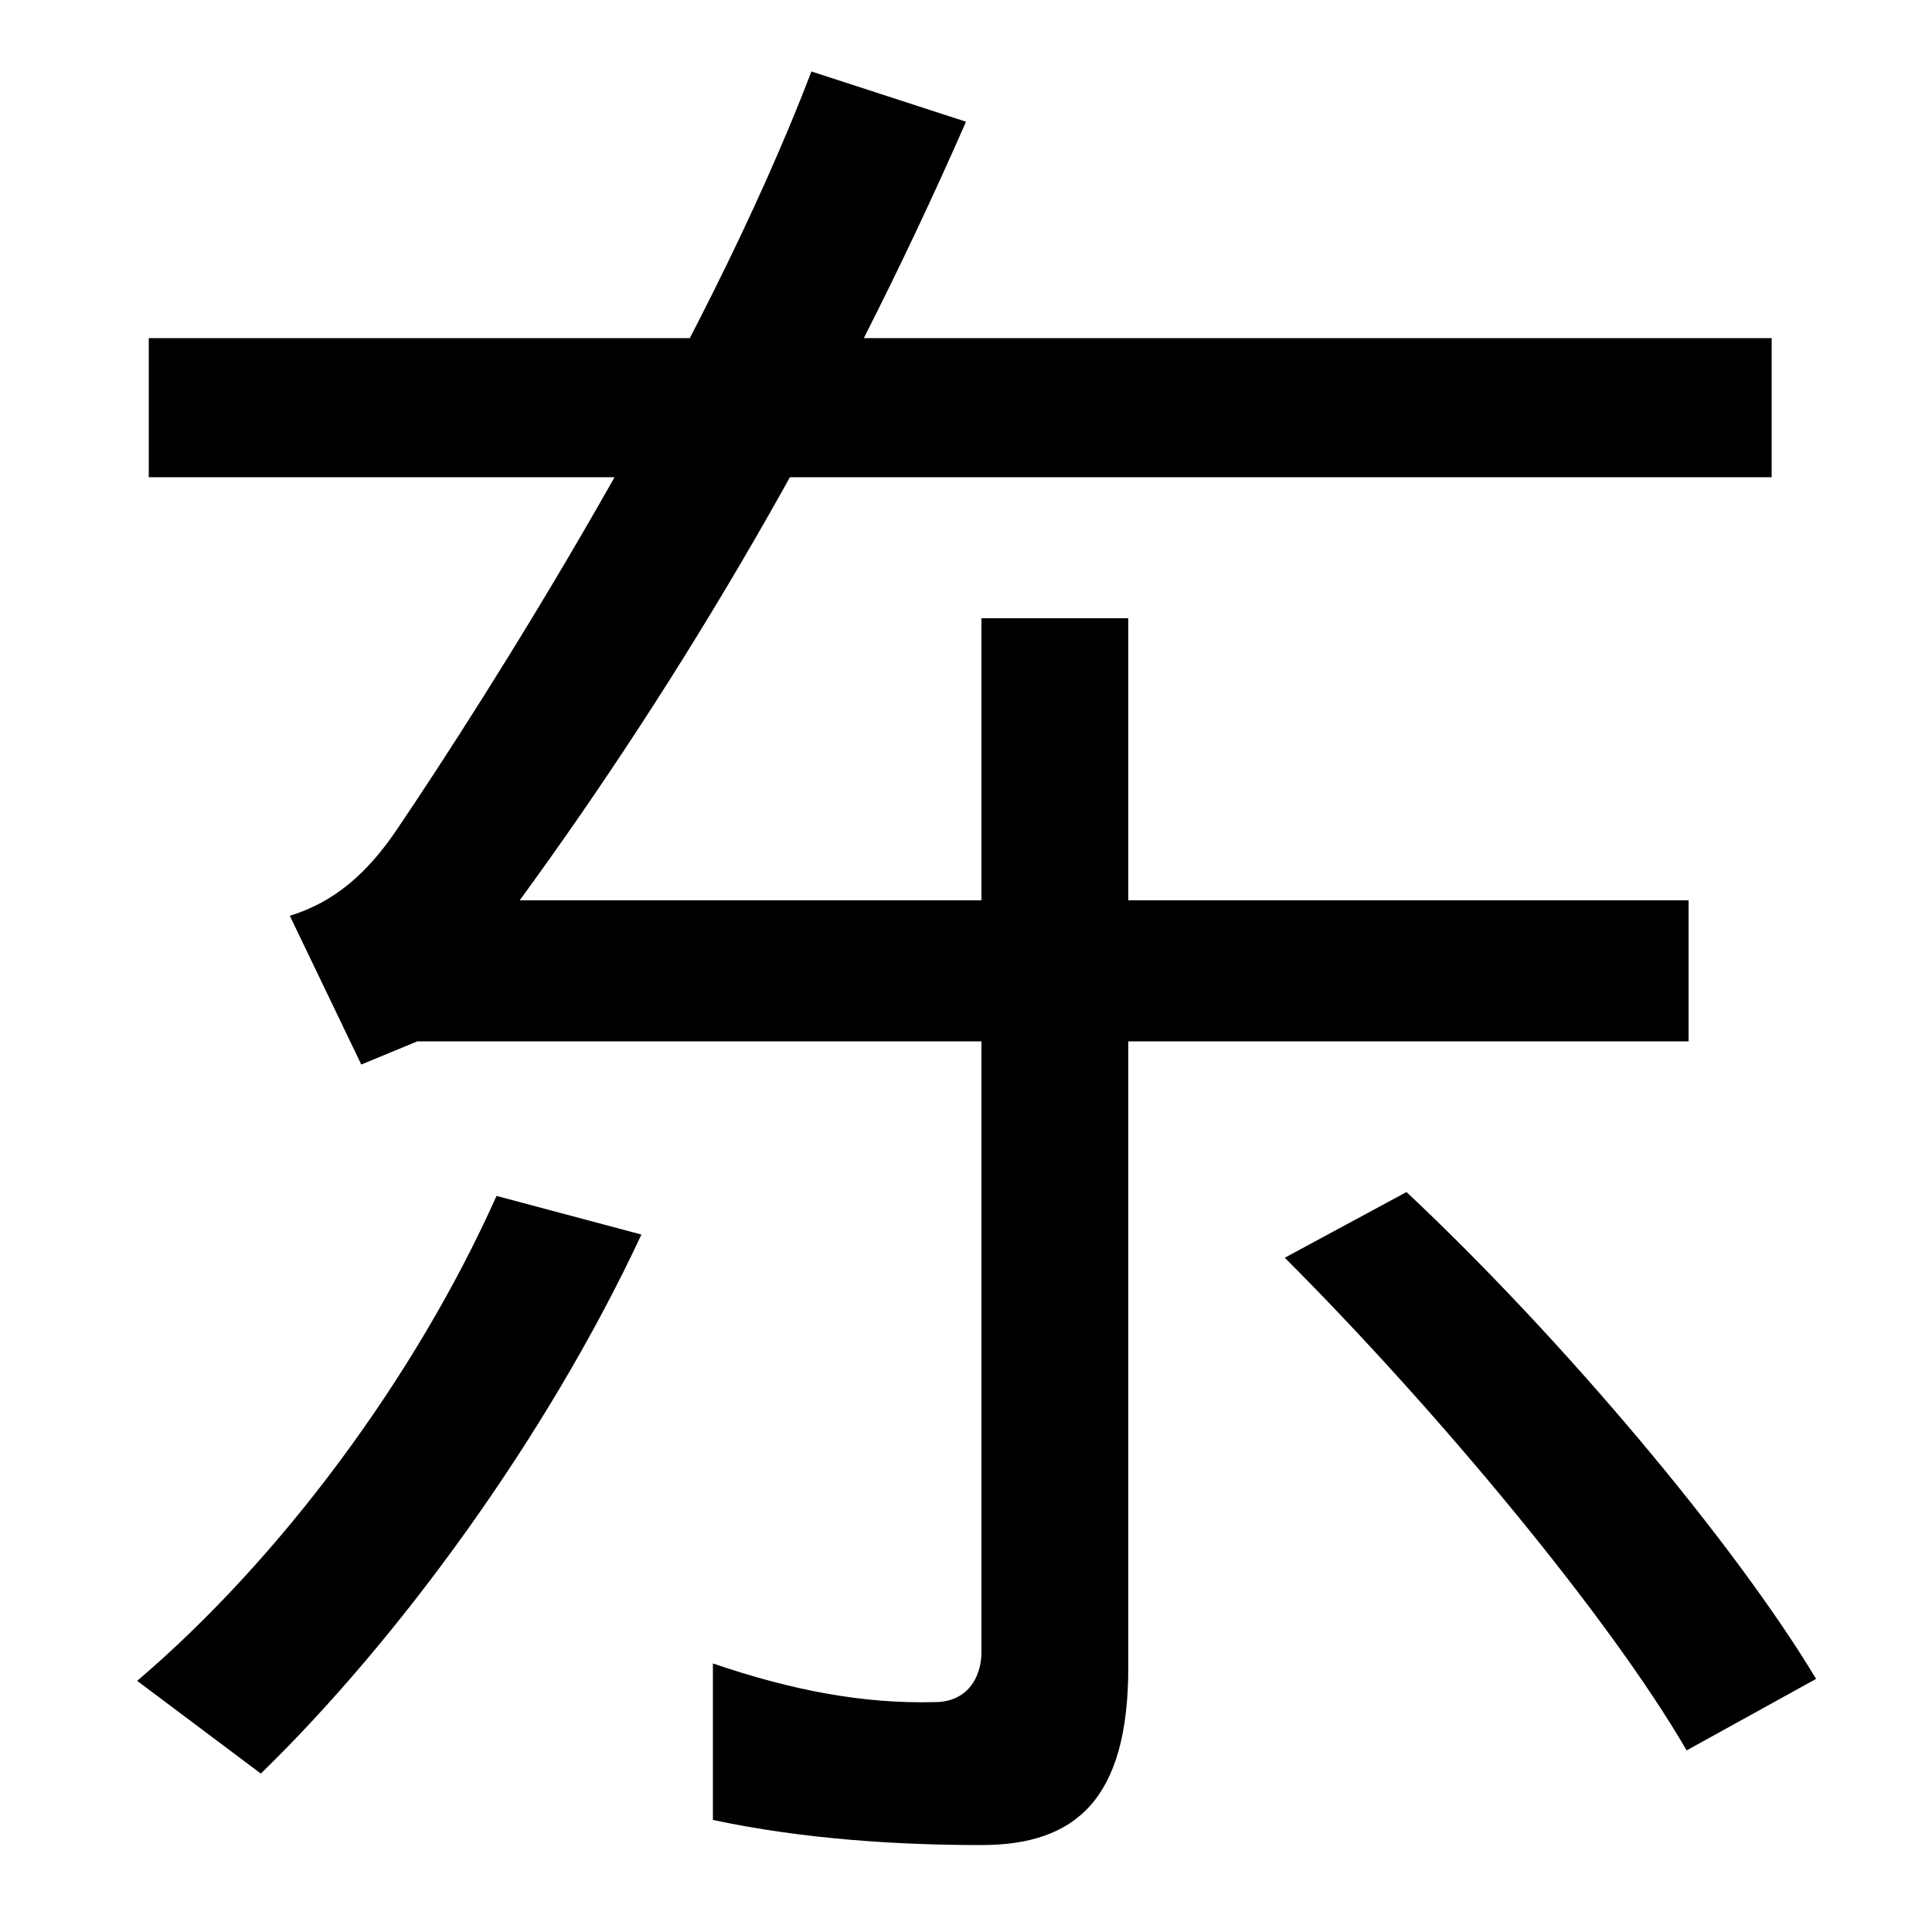 <svg xmlns="http://www.w3.org/2000/svg" width="1000" height="1000"><path d="M150 406 187 329 216 341H874V414H269C353 529 433 664 500 817L420 843C363 694 253 521 205 450C190 428 173 413 150 406ZM71 10 135 -38C206 31 283 136 332 241L257 261C215 167 145 73 71 10ZM508 -75C557 -75 584 -51 584 17V560H508V25C508 11 500 -1 484 -1C447 -2 410 5 369 19V-62C416 -72 465 -75 508 -75ZM873 -26 940 11C898 81 809 187 728 263L665 229C743 151 833 43 873 -26ZM77 633H917V705H77Z" transform="translate(0, 880) scale(1,-1)" /></svg>